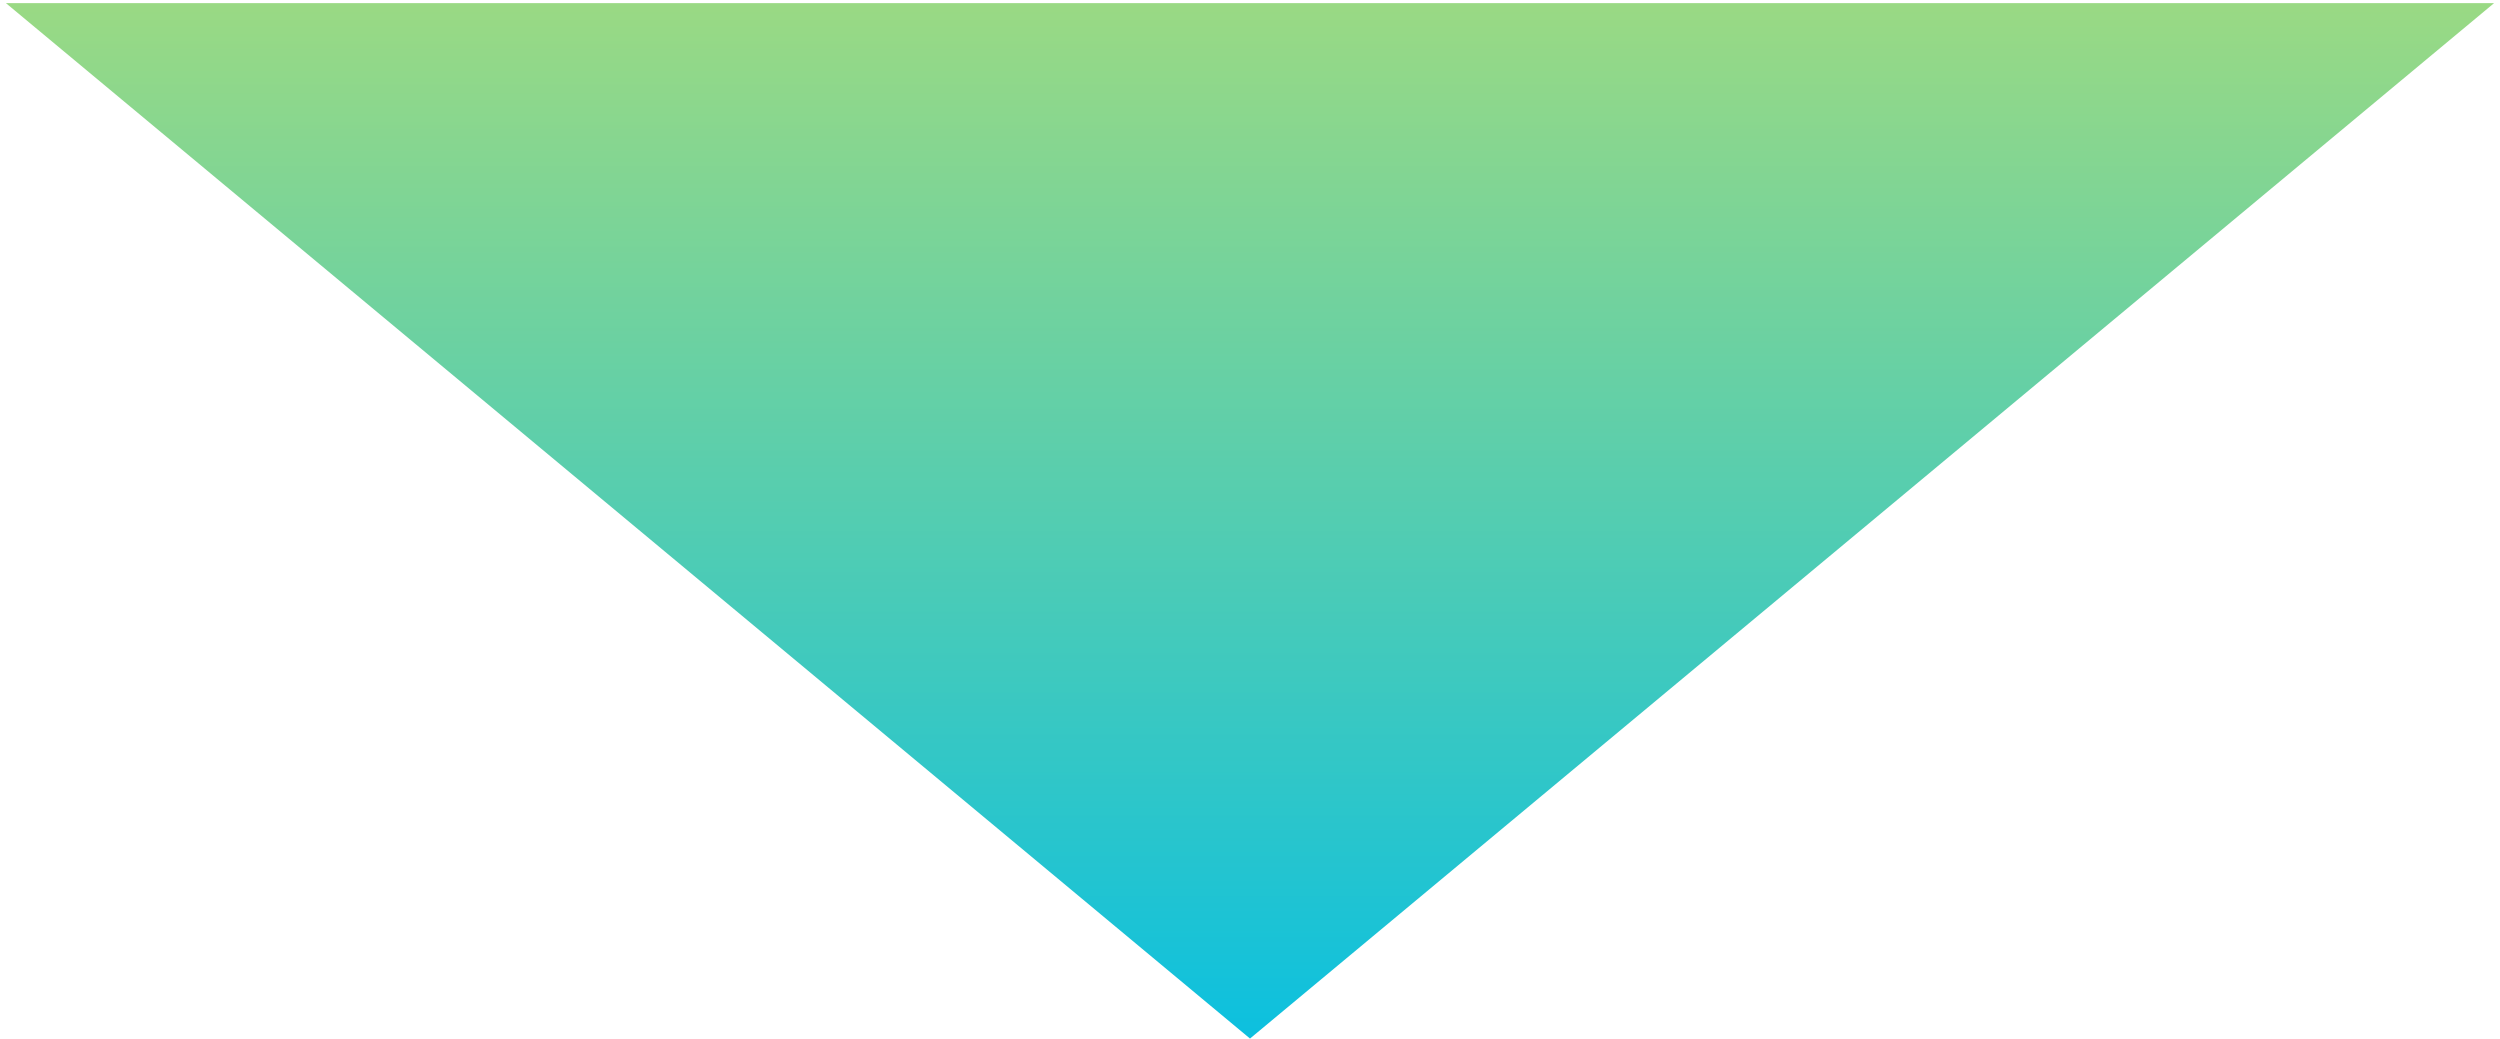 <svg width="402" height="167" viewBox="0 0 402 167" fill="none" xmlns="http://www.w3.org/2000/svg">
<path d="M201 167L401.052 0.5H0.948L201 167Z" fill="url(#paint0_linear_201_15)"/>
<defs>
<linearGradient id="paint0_linear_201_15" x1="201" y1="167" x2="201" y2="-55" gradientUnits="userSpaceOnUse">
<stop stop-color="#0CC0DF"/>
<stop offset="1" stop-color="#C9E265"/>
</linearGradient>
</defs>
</svg>
